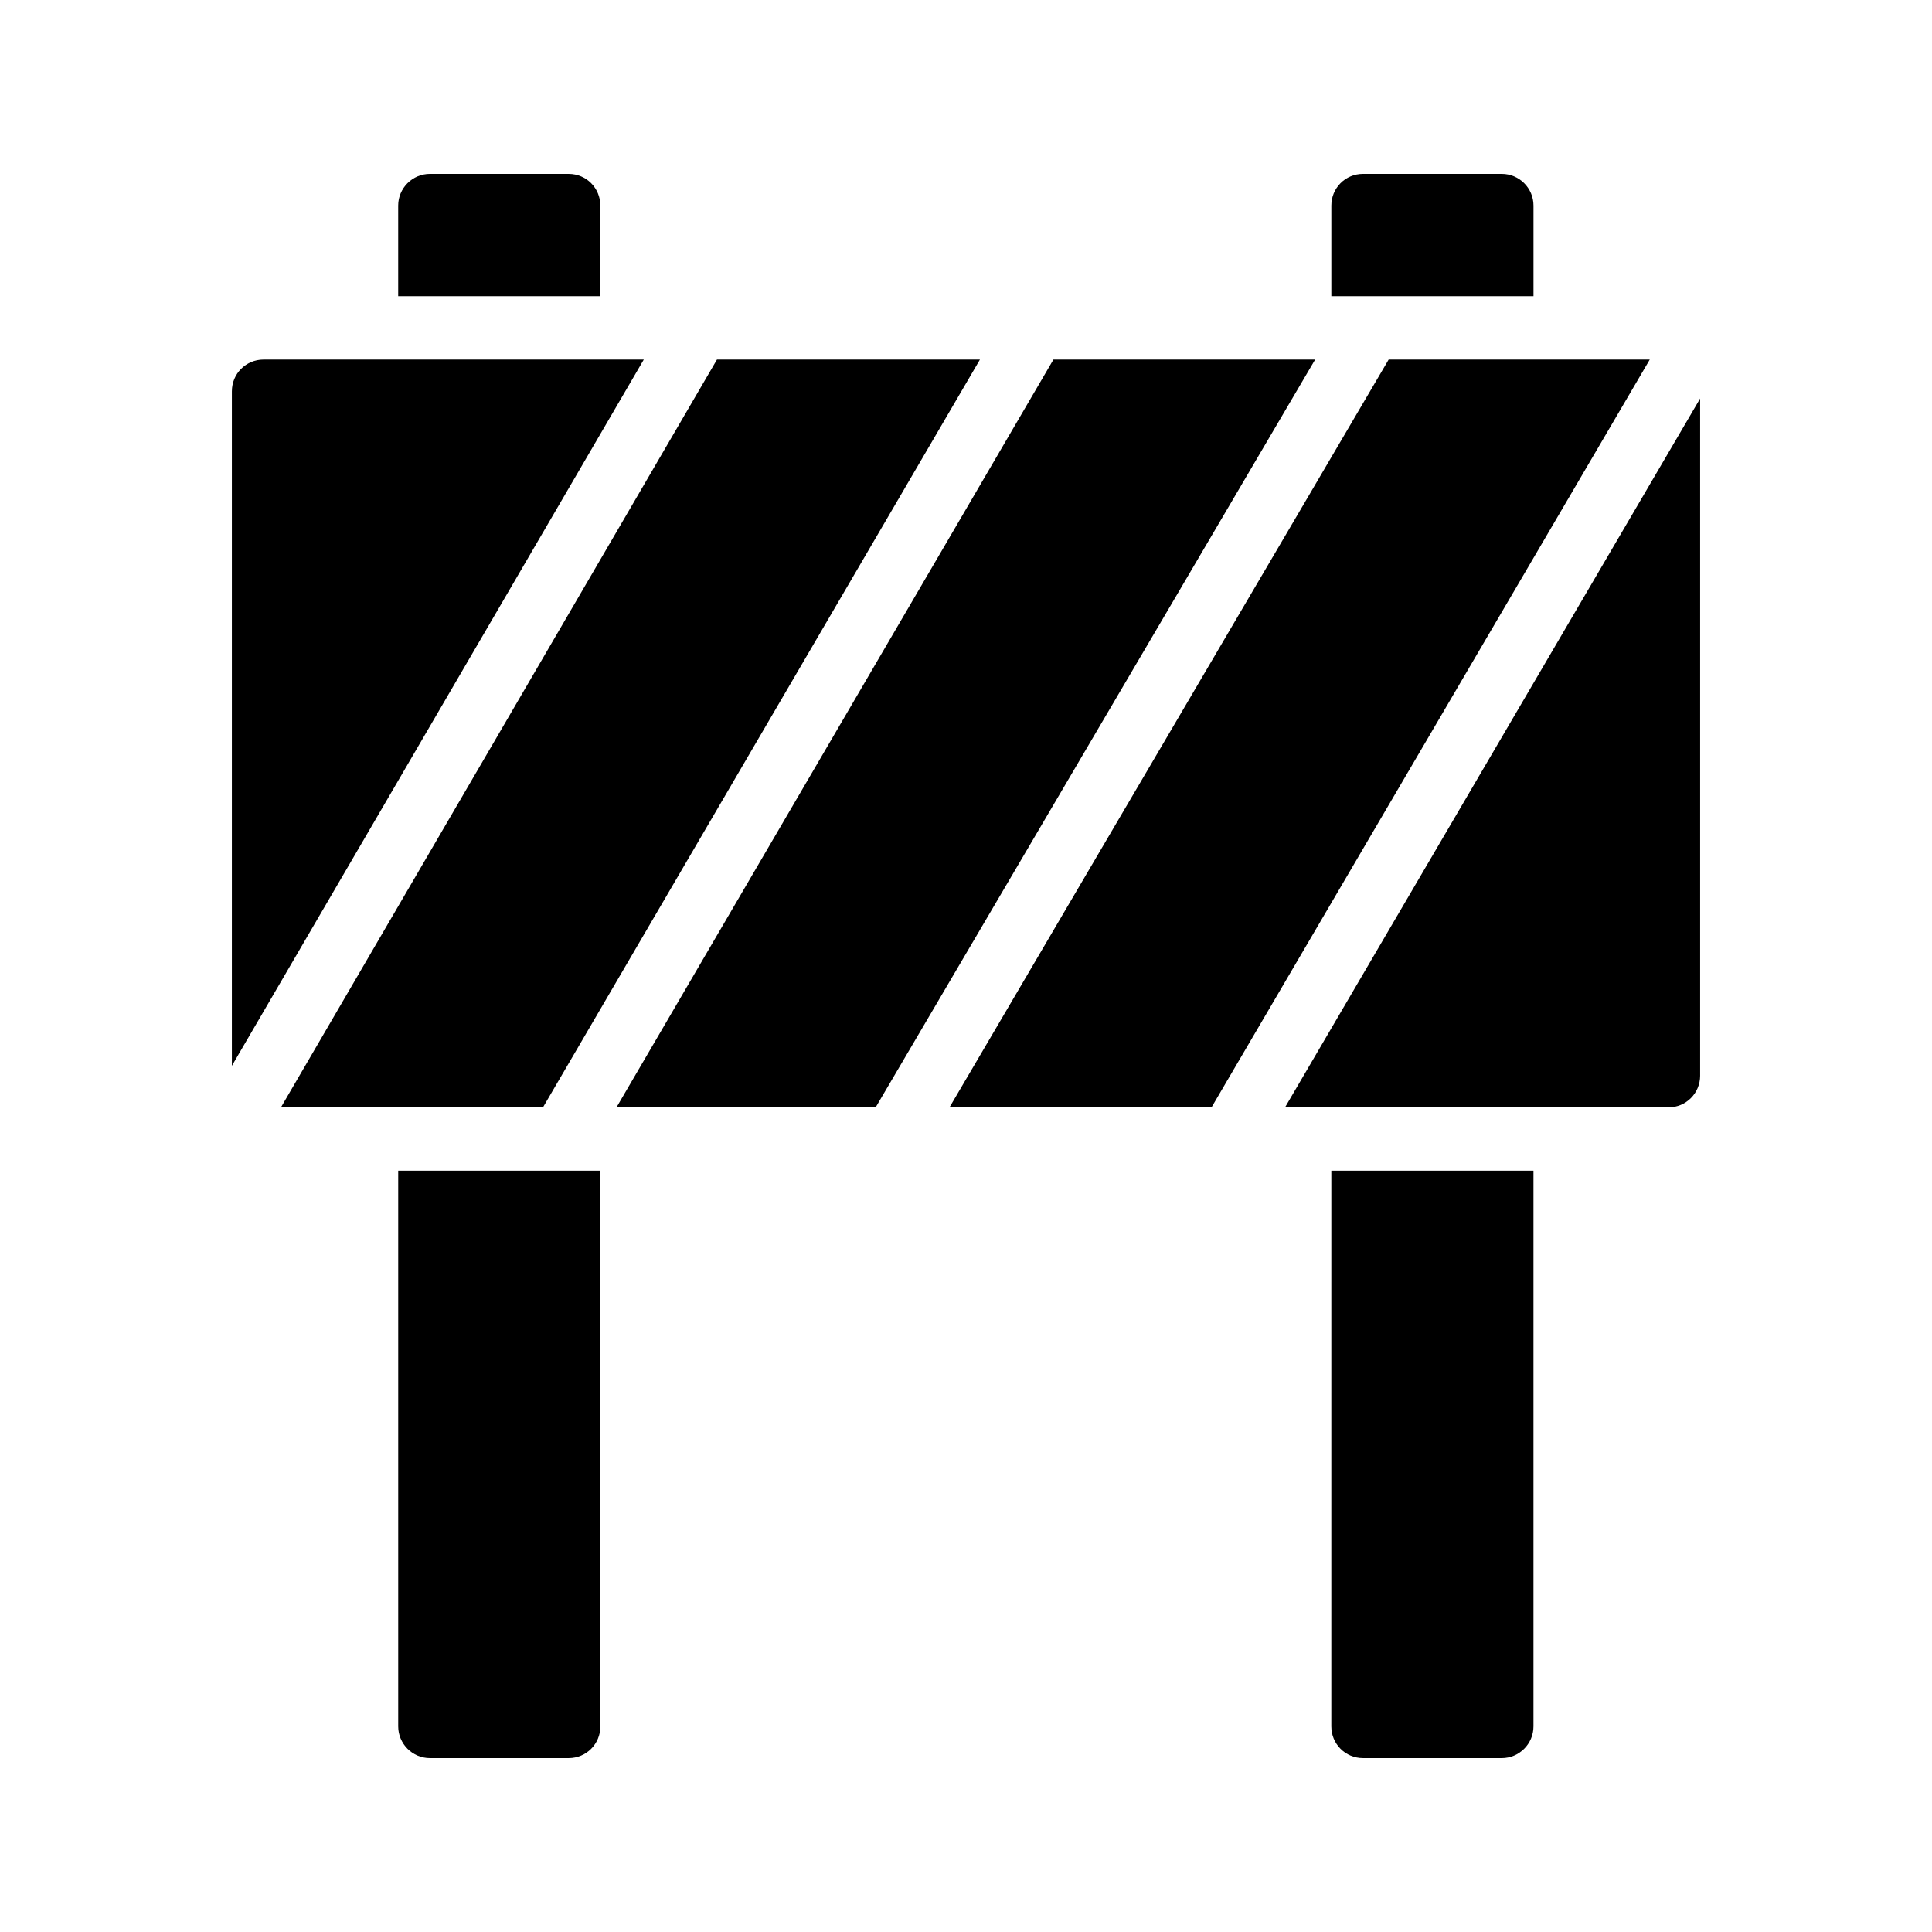 <?xml version="1.0" encoding="UTF-8"?>
<!-- Uploaded to: ICON Repo, www.iconrepo.com, Generator: ICON Repo Mixer Tools -->
<svg fill="#000000" width="800px" height="800px" version="1.1" viewBox="144 144 512 512" xmlns="http://www.w3.org/2000/svg">
 <g>
  <path d="m218.46 437.45h69.441l115.79-198.16h-69.691z"/>
  <path d="m465.07 437.45 116.13-198.16h-69.191l-116.38 198.16z"/>
  <path d="m307.38 437.45h68.684l116.46-198.16h-69.359z"/>
  <path d="m594.55 429.05v-179.44l-110 187.84h101.69c4.531 0 8.312-3.695 8.312-8.398z"/>
  <path d="m505.21 609.92h36.777c4.617 0 8.398-3.777 8.398-8.398v-147.28h-53.57l-0.004 147.28c0 4.617 3.695 8.395 8.398 8.395z"/>
  <path d="m249.53 454.24v147.28c0 4.617 3.777 8.398 8.398 8.398h36.777c4.703 0 8.398-3.777 8.398-8.398l-0.004-147.28z"/>
  <path d="m550.39 222.49v-24.012c0-4.617-3.777-8.398-8.398-8.398h-36.777c-4.703 0-8.398 3.777-8.398 8.398v24.016h25.023z"/>
  <path d="m294.7 190.08h-36.777c-4.617 0-8.398 3.777-8.398 8.398v24.016h53.57v-24.016c0-4.621-3.691-8.398-8.395-8.398z"/>
  <path d="m205.45 247.68v178.77l109.16-187.16h-100.76c-4.707 0-8.398 3.777-8.398 8.395z"/>
 </g>
</svg>